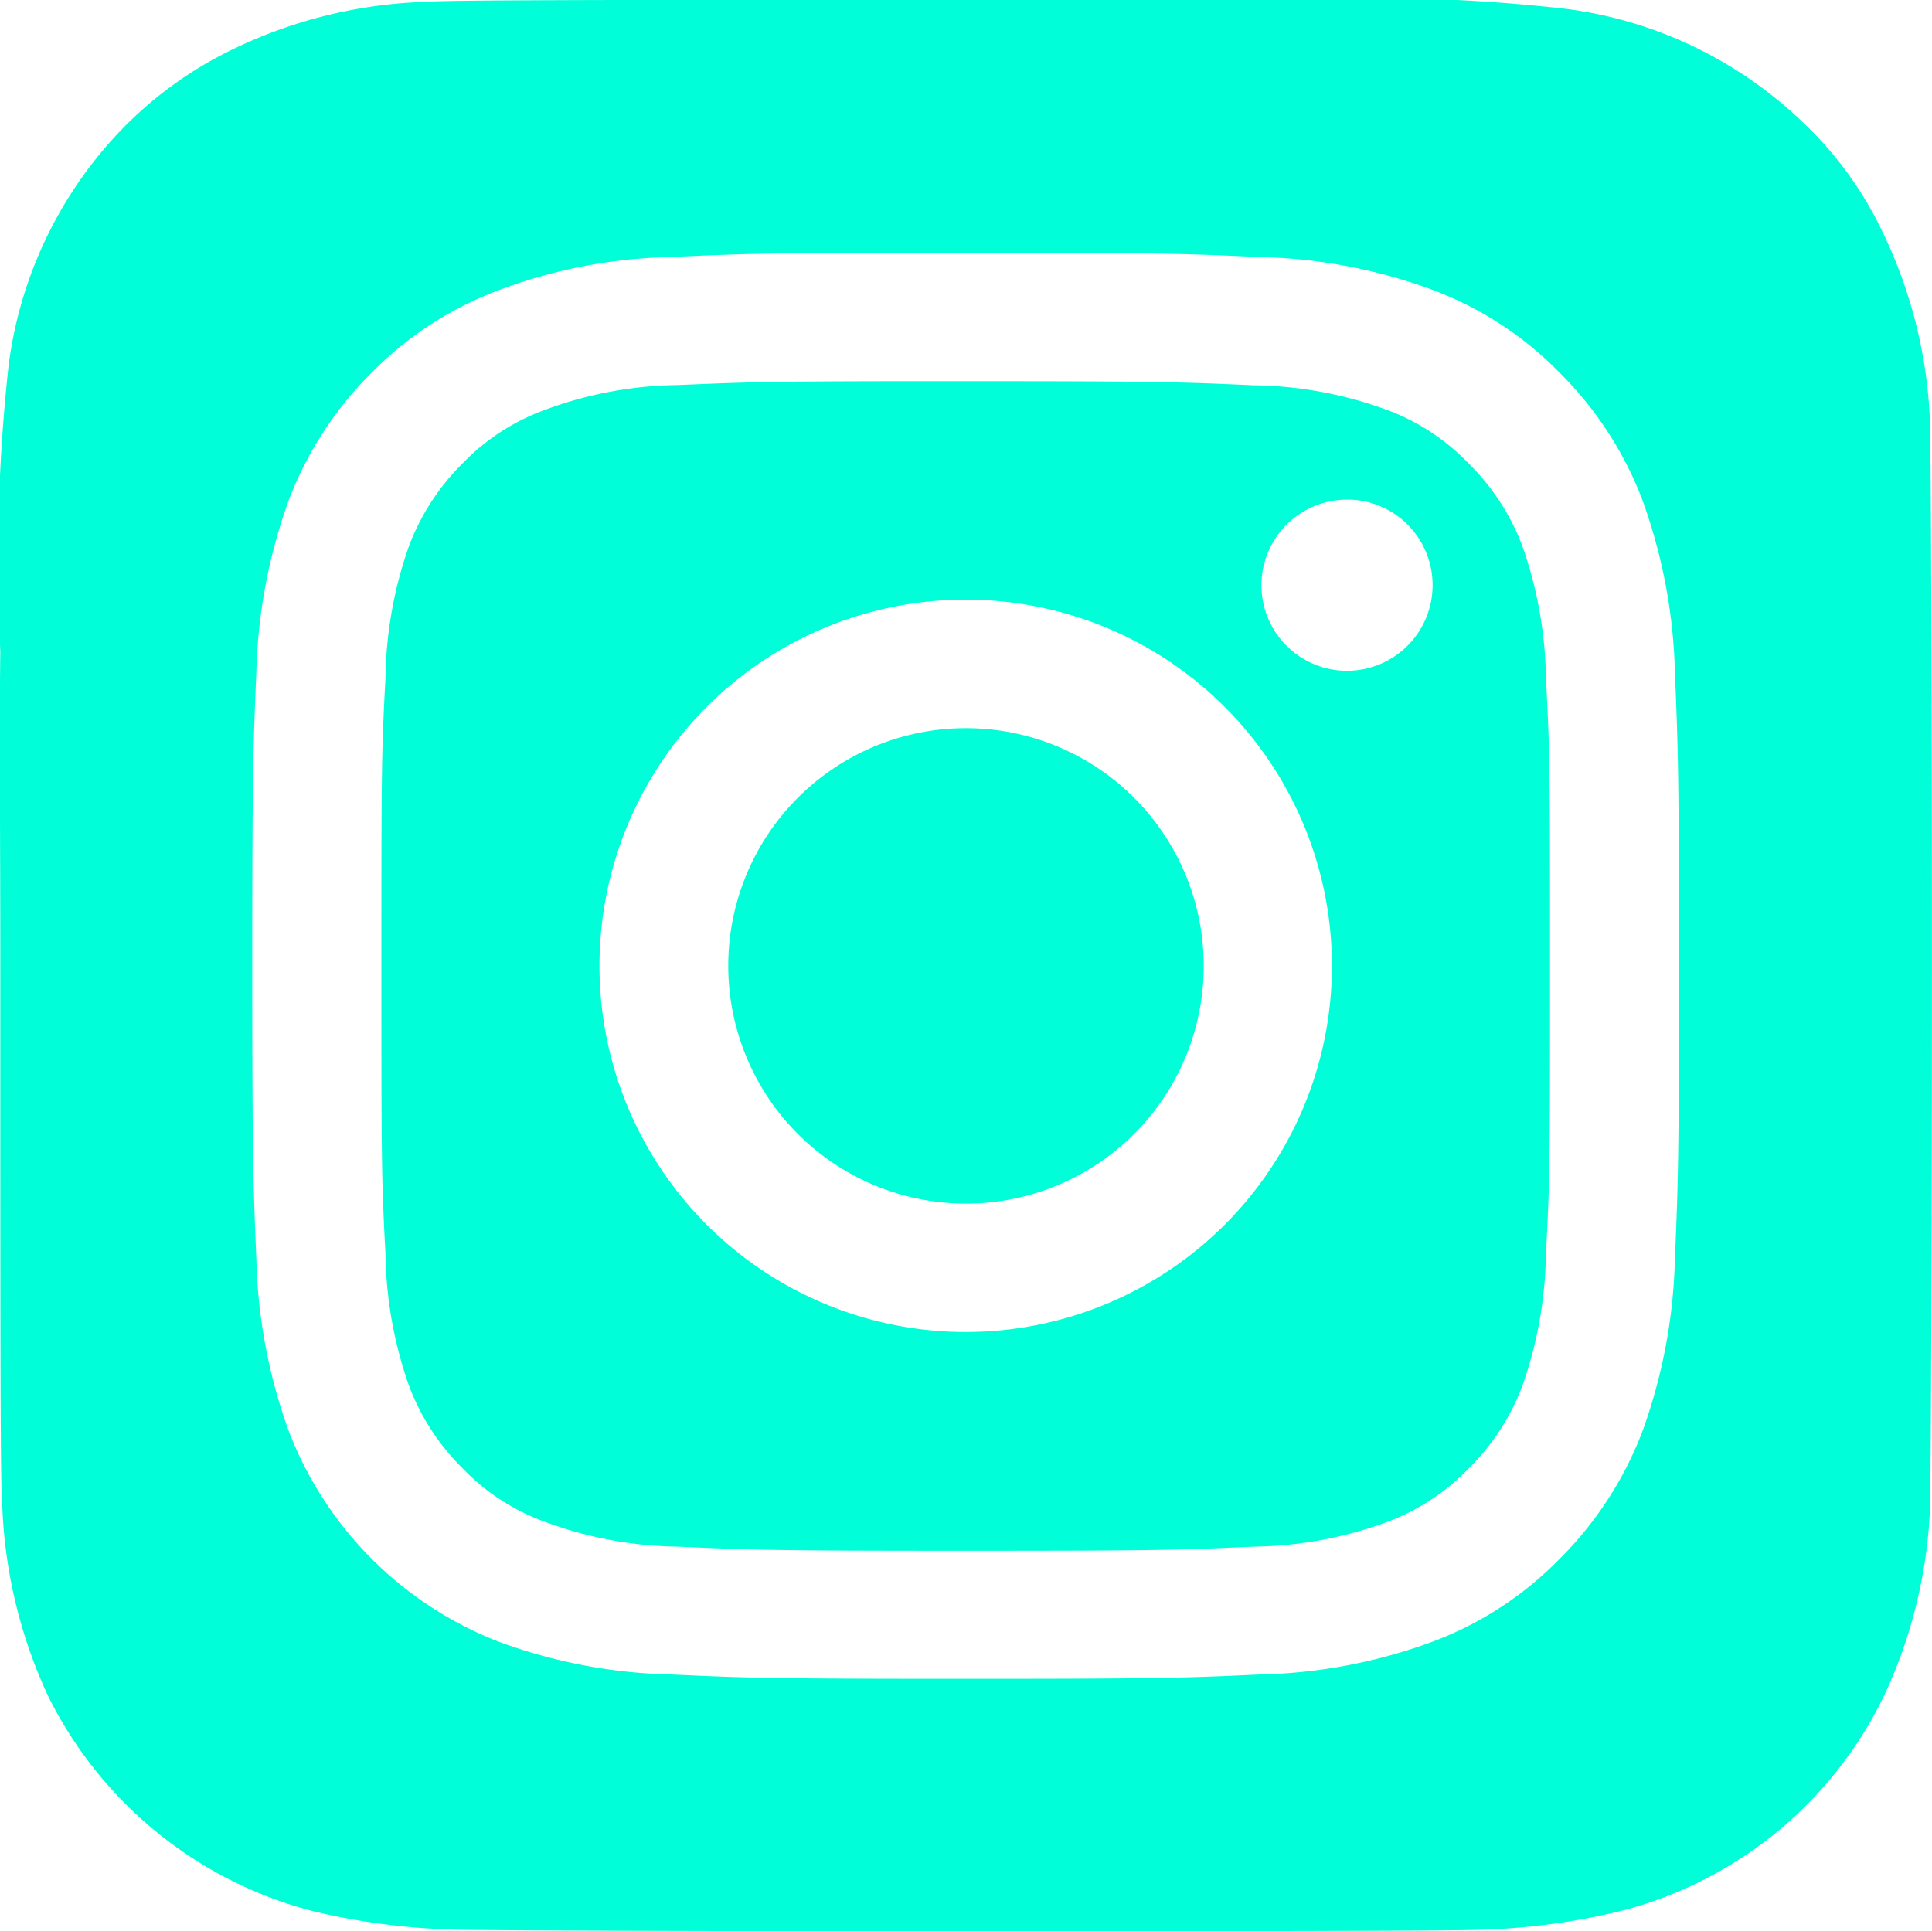 <svg xmlns="http://www.w3.org/2000/svg" width="25.85" height="25.844" viewBox="0 0 25.85 25.844">
  <path id="Path_6570" data-name="Path 6570" d="M1305.28,205.144a23.431,23.431,0,0,1,3.812.117,5.6,5.6,0,0,1,3.149,1.493,4.934,4.934,0,0,1,1.105,1.517,6.382,6.382,0,0,1,.621,2.473c.014.222.028,3.767.028,7.313s-.014,7.1-.028,7.319a6.536,6.536,0,0,1-.608,2.449,5.386,5.386,0,0,1-3.522,2.888,8.974,8.974,0,0,1-1.948.254c-.318.015-3.578.019-6.851.019s-6.52-.01-6.837-.023a9.108,9.108,0,0,1-1.879-.249,5.487,5.487,0,0,1-3.536-2.883,6.608,6.608,0,0,1-.608-2.5c-.028-.305-.028-1.883-.028-7.274,0-1.816-.014-3.171,0-4.2a24.02,24.02,0,0,1,.11-3.815,5.571,5.571,0,0,1,1.492-3.144,5.242,5.242,0,0,1,1.492-1.087,6.372,6.372,0,0,1,2.542-.641c.318-.025,1.892-.03,7.279-.03h4.213Zm-4.213,3.38c-2.6,0-2.915.011-3.937.058a6.921,6.921,0,0,0-2.307.443,4.705,4.705,0,0,0-1.7,1.1,4.833,4.833,0,0,0-1.105,1.689,7.29,7.29,0,0,0-.442,2.316c-.042,1.018-.055,1.344-.055,3.935s.014,2.916.055,3.934a7.274,7.274,0,0,0,.442,2.316,4.915,4.915,0,0,0,2.79,2.792,7.089,7.089,0,0,0,2.321.443c1.022.047,1.34.058,3.937.058s2.915-.011,3.937-.058a7.089,7.089,0,0,0,2.321-.443,4.655,4.655,0,0,0,1.685-1.1,4.836,4.836,0,0,0,1.105-1.691,7.278,7.278,0,0,0,.442-2.316c.042-1.018.055-1.343.055-3.934s-.014-2.917-.055-3.935a7.286,7.286,0,0,0-.442-2.316,4.819,4.819,0,0,0-1.105-1.689,4.655,4.655,0,0,0-1.685-1.1,7.088,7.088,0,0,0-2.321-.443c-1.022-.047-1.34-.058-3.937-.058Zm-.856,1.72h.856c2.555,0,2.846.01,3.854.055a5.35,5.35,0,0,1,1.782.329,2.933,2.933,0,0,1,1.091.714,3.077,3.077,0,0,1,.718,1.1,5.51,5.51,0,0,1,.318,1.772c.055,1.006.055,1.308.055,3.855s0,2.85-.055,3.855a5.51,5.51,0,0,1-.318,1.772,3.072,3.072,0,0,1-.718,1.1,2.933,2.933,0,0,1-1.091.714,5.35,5.35,0,0,1-1.782.329c-1.008.046-1.3.055-3.854.055s-2.846-.01-3.854-.055a5.282,5.282,0,0,1-1.768-.329,2.877,2.877,0,0,1-1.105-.714,3.072,3.072,0,0,1-.718-1.1,5.51,5.51,0,0,1-.318-1.772c-.055-1.006-.055-1.308-.055-3.857s0-2.85.055-3.857a5.5,5.5,0,0,1,.318-1.771,3.1,3.1,0,0,1,.718-1.1,2.909,2.909,0,0,1,1.105-.714,5.246,5.246,0,0,1,1.768-.329C1298.1,210.258,1298.428,210.246,1300.21,210.244Zm.856,2.923a4.9,4.9,0,1,0,4.9,4.9A4.9,4.9,0,0,0,1301.067,213.167Zm0,1.72a3.181,3.181,0,1,1-3.177,3.181A3.179,3.179,0,0,1,1301.067,214.887Zm5.1-3.058a1.145,1.145,0,1,0,1.147,1.145A1.144,1.144,0,0,0,1306.164,211.828Z" transform="translate(-1288.146 -205.143)" fill="#00ffd8"/>
</svg>
